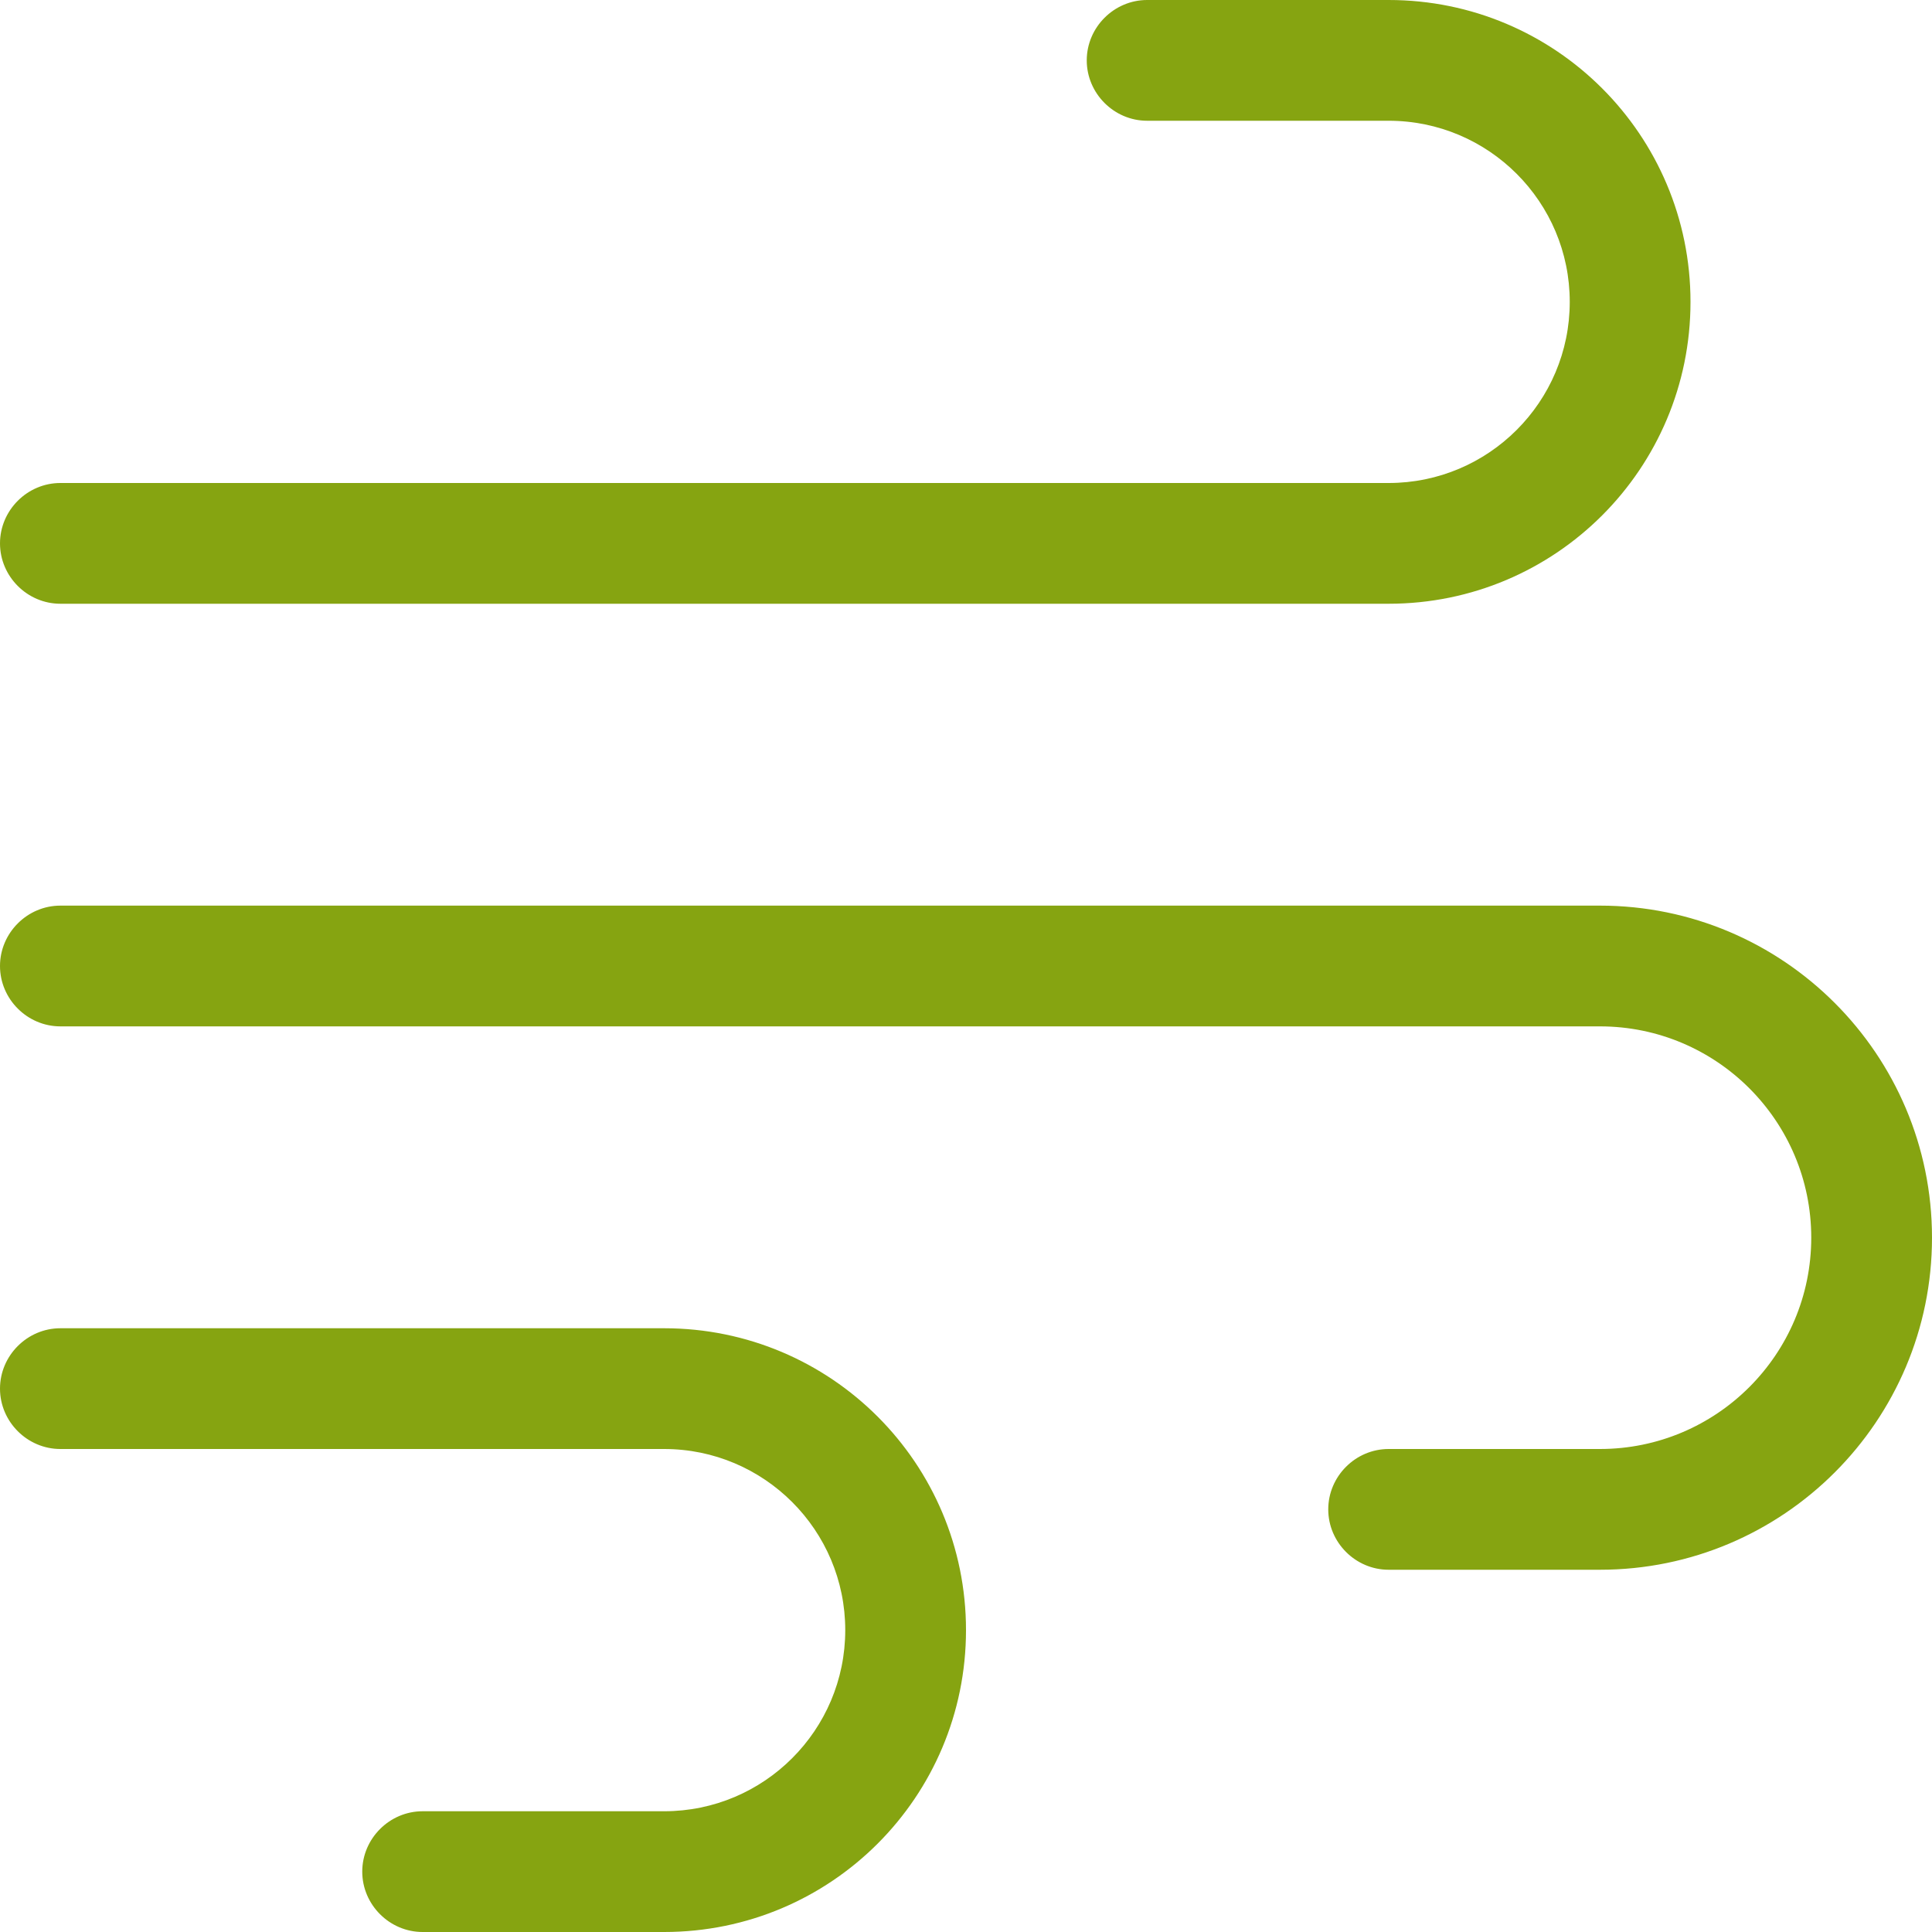 <?xml version="1.0" encoding="UTF-8"?>
<svg xmlns="http://www.w3.org/2000/svg" id="Ebene_1" data-name="Ebene 1" viewBox="0 0 80 80">
  <defs>
    <style>
      .cls-1 {
        fill: #86a411;
      }
    </style>
  </defs>
  <path class="cls-1" d="M47.5,0h10c6.91,0,12.5,5.59,12.5,12.5s-5.59,12.5-12.5,12.5H2.5c-1.37,0-2.5-1.13-2.5-2.5s1.13-2.5,2.5-2.5h55c4.14,0,7.5-3.36,7.5-7.5s-3.36-7.5-7.5-7.5h-10c-1.37,0-2.5-1.13-2.5-2.5s1.13-2.5,2.5-2.5ZM57.5,60h8.75c4.83,0,8.75-3.92,8.75-8.75s-3.92-8.75-8.75-8.75H2.5c-1.37,0-2.5-1.13-2.5-2.5s1.13-2.5,2.5-2.5h63.75c7.59,0,13.75,6.16,13.75,13.75s-6.16,13.75-13.75,13.75h-8.75c-1.37,0-2.5-1.13-2.5-2.5s1.13-2.5,2.5-2.5ZM15,77.5c0-1.37,1.13-2.5,2.5-2.5h10c4.14,0,7.5-3.36,7.5-7.5s-3.36-7.5-7.5-7.5H2.5c-1.37,0-2.5-1.13-2.5-2.5s1.13-2.5,2.5-2.5h25c6.91,0,12.5,5.59,12.5,12.5s-5.59,12.5-12.5,12.5h-10c-1.37,0-2.5-1.13-2.5-2.5Z"></path>
</svg>
